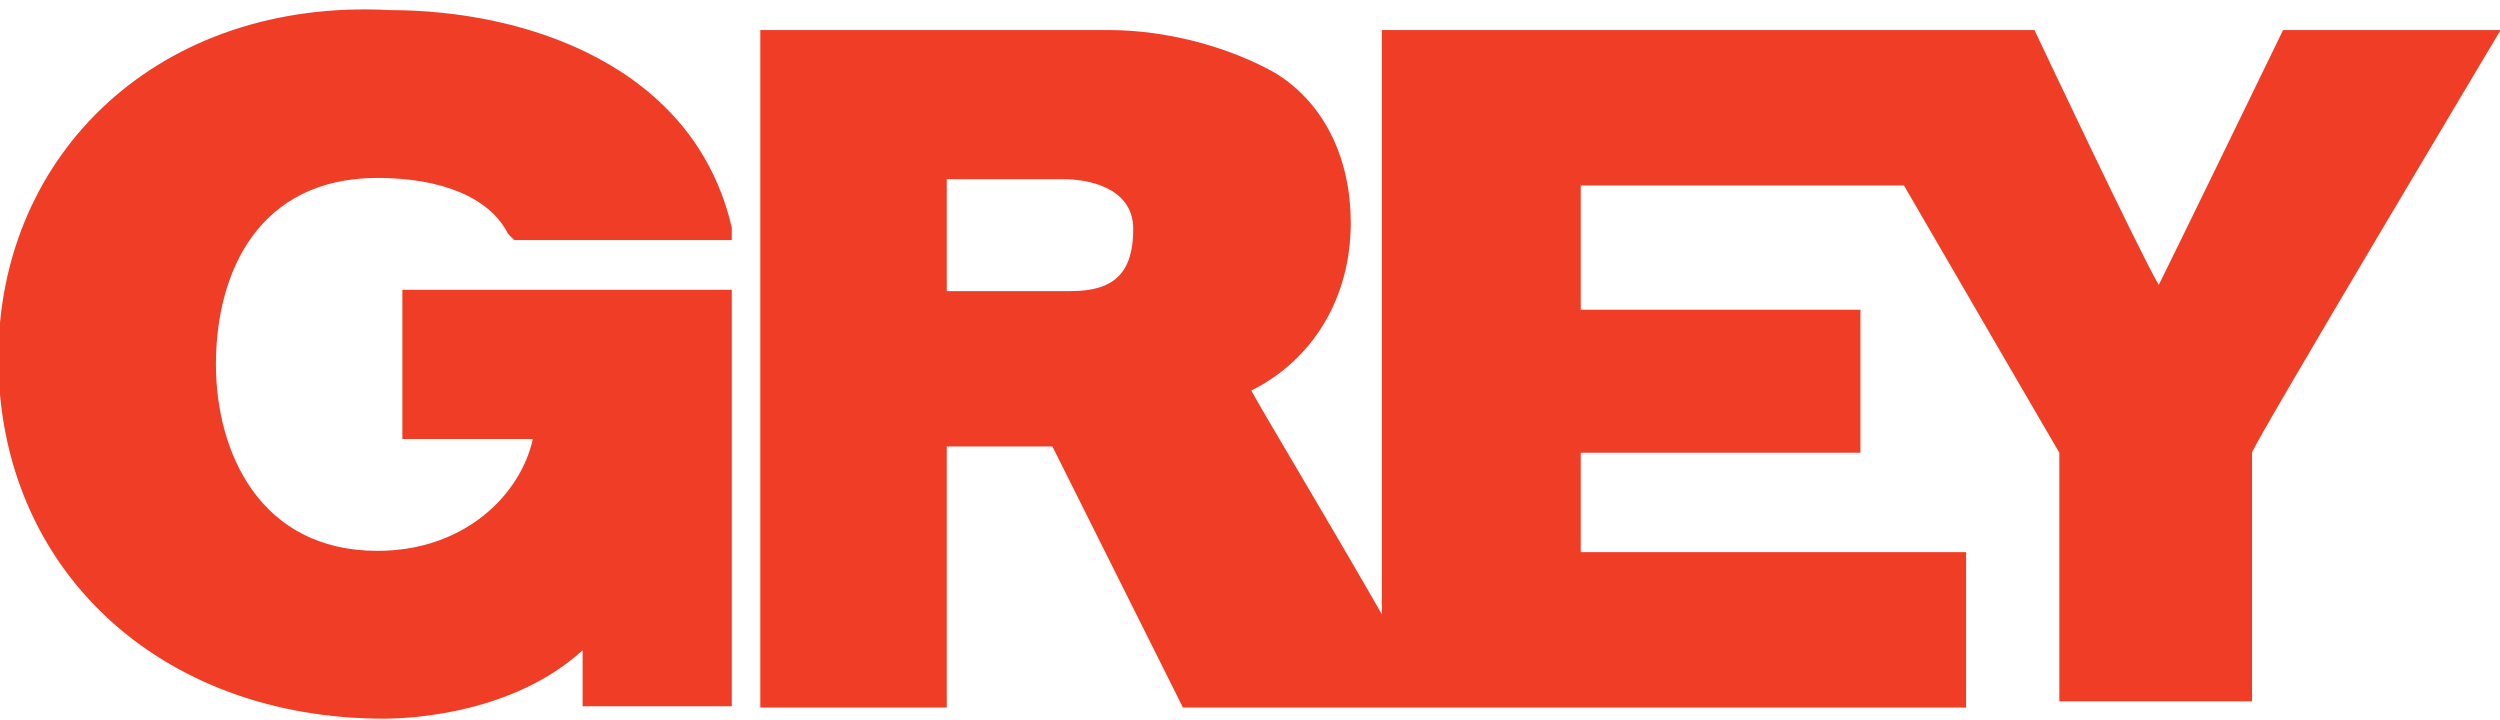 <svg version="1.1" id="svg19257" inkscape:version="0.48.4 r9939" xmlns:cc="http://creativecommons.org/ns#" xmlns:dc="http://purl.org/dc/elements/1.1/" xmlns:inkscape="http://www.inkscape.org/namespaces/inkscape" xmlns:rdf="http://www.w3.org/1999/02/22-rdf-syntax-ns#" xmlns:sodipodi="http://sodipodi.sourceforge.net/DTD/sodipodi-0.dtd" xmlns:svg="http://www.w3.org/2000/svg" xmlns="http://www.w3.org/2000/svg" xmlns:xlink="http://www.w3.org/1999/xlink" x="0px" y="0px" viewBox="0 0 1470 423.1" style="enable-background:new 0 0 1470 423.1;" xml:space="preserve">
 <style type="text/css">
  .st0{fill:#F03D26;}
 </style>
 <sodipodi:namedview bordercolor="#666666" borderopacity="1.0" fit-margin-bottom="0" fit-margin-left="0" fit-margin-right="0" fit-margin-top="0" id="base" inkscape:current-layer="layer1" inkscape:cx="1242.505" inkscape:cy="260" inkscape:document-units="px" inkscape:pageopacity="0.0" inkscape:pageshadow="2" inkscape:window-height="990" inkscape:window-maximized="1" inkscape:window-width="1680" inkscape:window-x="-4" inkscape:window-y="-4" inkscape:zoom="0.62880081" pagecolor="#ffffff" showgrid="false">
 </sodipodi:namedview>
 <g id="layer1" transform="translate(-266.416,70.516)" inkscape:groupmode="layer" inkscape:label="Ebene 1">
  <g id="g12728" transform="matrix(36.547,0,0,-36.547,276.417,151.053)">
   <path id="path12730" inkscape:connector-curvature="0" class="st0" d="M-0.3,0.3c0-3.4,2.6-5.8,6.2-5.8c0.5,0,2.1,0.1,3.2,1.1
			c0-0.3,0-0.9,0-0.9h2.4v6.7H6.2V-1h2.1C8.1-1.9,7.2-2.8,5.8-2.8c-1.9,0-2.6,1.6-2.6,3c0,1.5,0.7,3,2.6,3c1,0,1.8-0.3,2.1-0.9
			l0.1-0.1h3.5l0,0.2c-0.6,2.6-3.3,3.5-5.5,3.5C2.3,6.1-0.3,3.6-0.3,0.3">
   </path>
  </g>
  <g id="g12732" transform="matrix(36.547,0,0,-36.547,907.17,111.616)">
   <path id="path12734" inkscape:connector-curvature="0" class="st0" d="M-0.3,0.3h-2v1.8h1.9c0.3,0,1.1-0.1,1.1-0.8
			C0.7,0.6,0.4,0.3-0.3,0.3 M19.2,4.5c0,0-1.7-3.5-2-4.1c-0.3,0.5-2,4.1-2,4.1H4.7v-9.4c-0.8,1.4-2,3.4-2.1,3.6
			c1,0.5,1.6,1.5,1.6,2.7c0,1-0.4,1.9-1.2,2.4C2.3,4.2,1.3,4.5,0.3,4.5h-5.6V-6.4h3v4.2h1.7c0.1-0.2,2.1-4.2,2.1-4.2h12.6v2.5H7.9
			v1.6h4.5v2.3H7.9V2h5.2c1.1-1.9,2.5-4.3,2.5-4.3v-4h3.1v4c0,0.1,4,6.8,4,6.8H19.2">
   </path>
  </g>
 </g>
</svg>